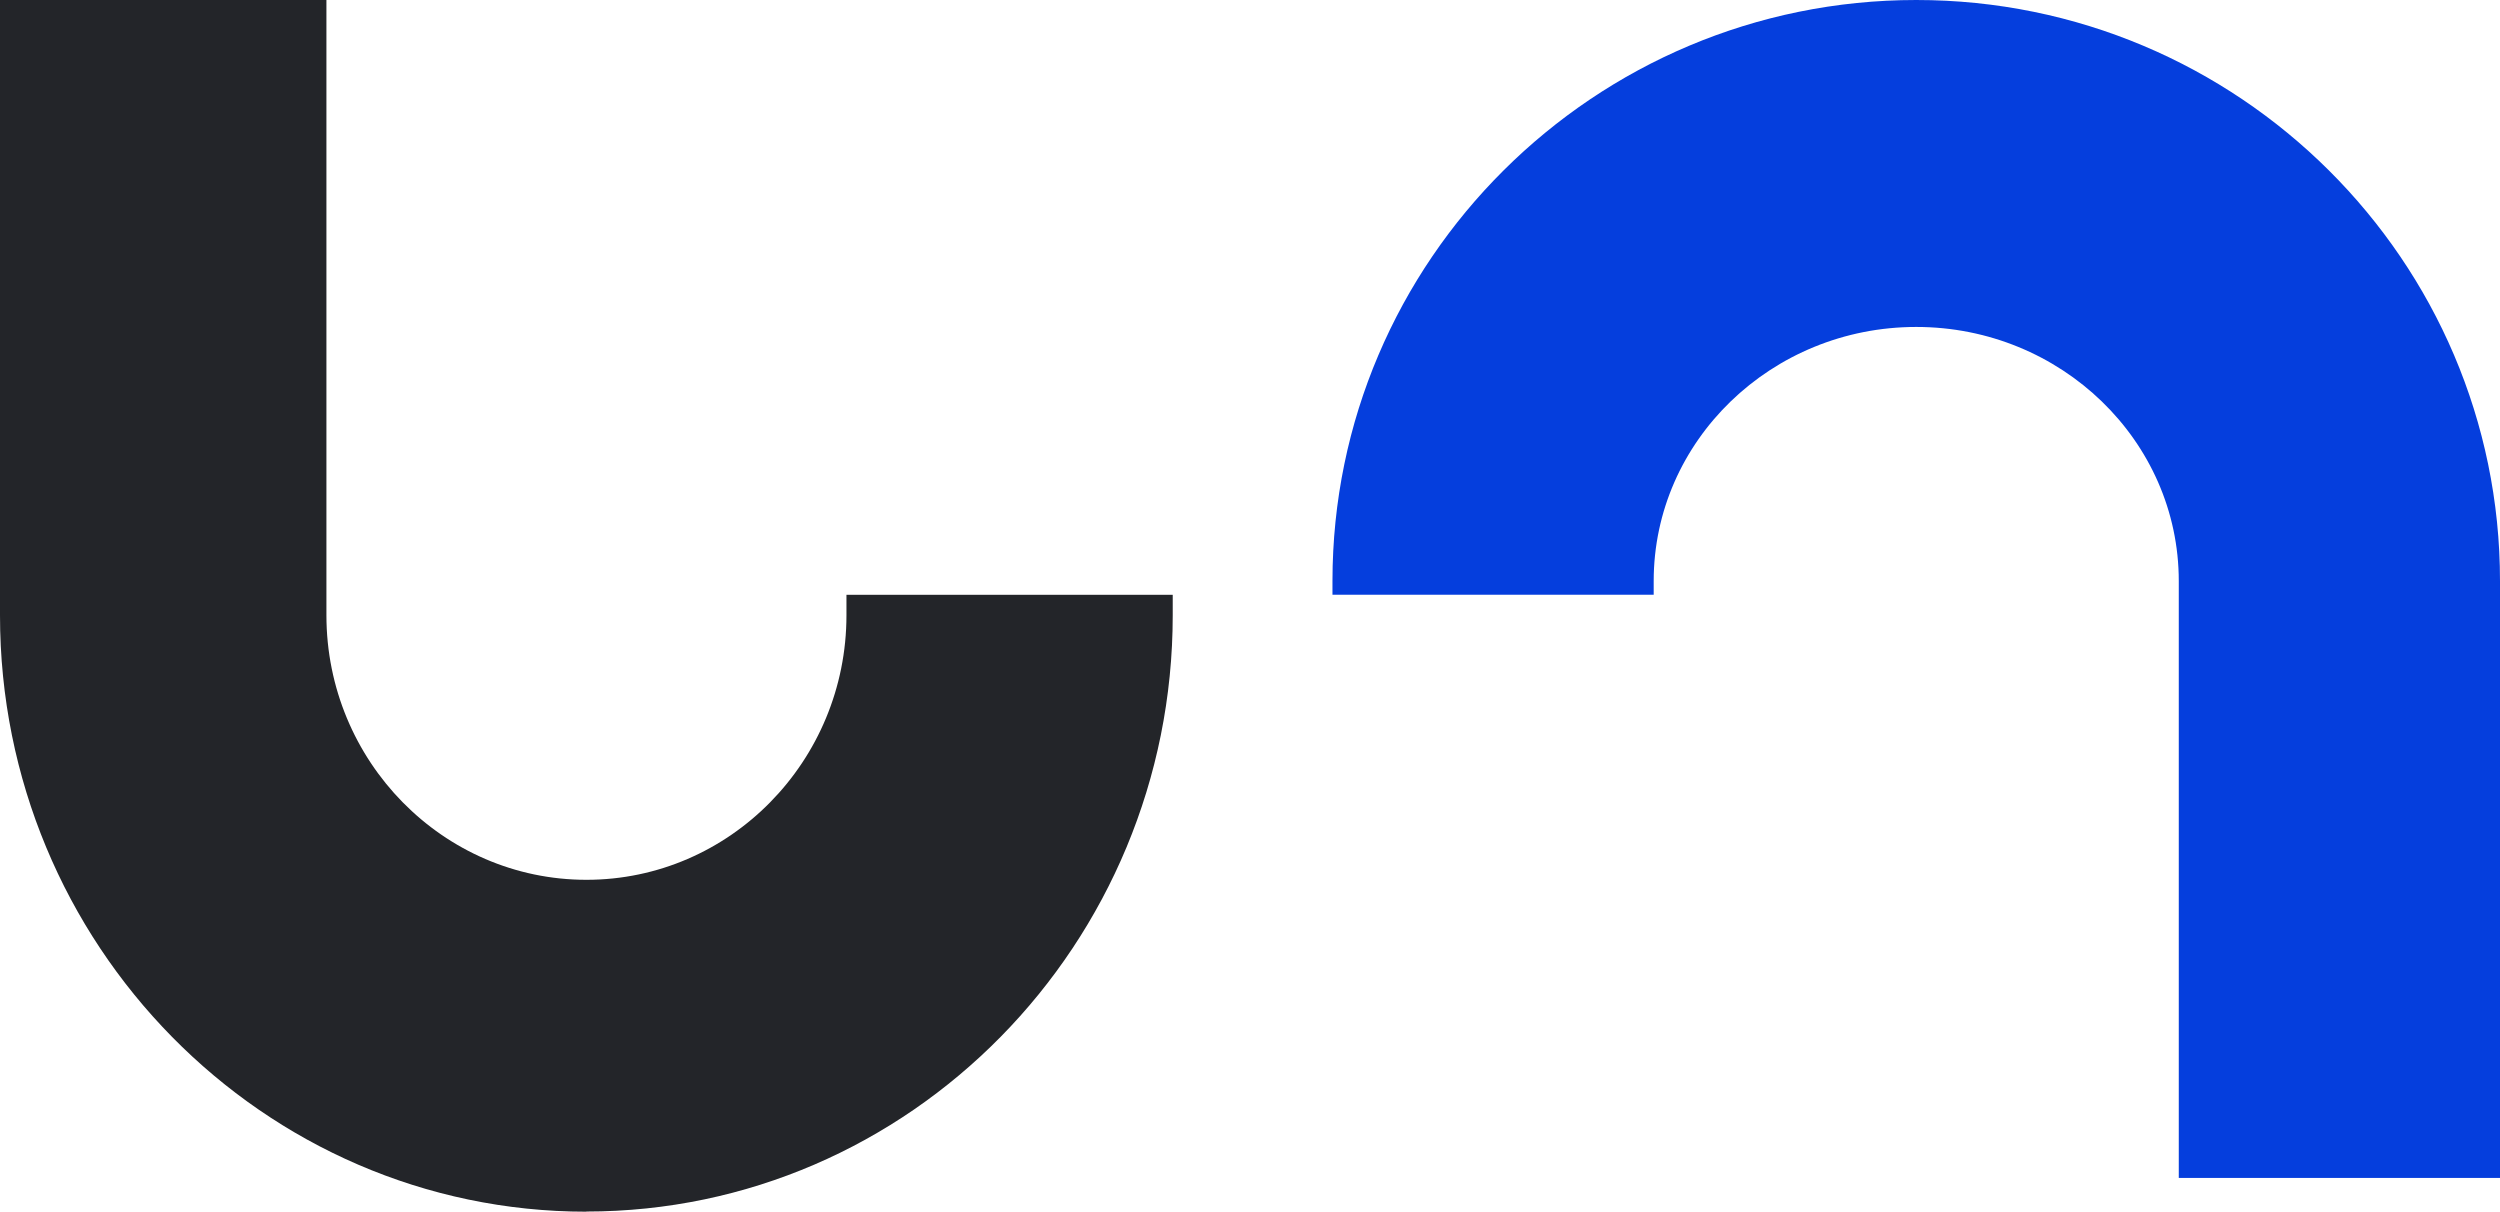 <svg width="1925" height="933" viewBox="0 0 1925 933" fill="none" xmlns="http://www.w3.org/2000/svg">
<path d="M451.558 933C202.548 933 0 726.951 0 473.738V0H251.346V473.738C251.346 586.044 341.12 677.452 451.558 677.452C561.996 677.452 651.771 586.044 651.771 473.738V457.978H903V473.738C903 726.951 700.452 932.883 451.442 932.883" fill="#232529"/>
<path d="M1925 907H1677.66V447.425C1677.66 339.482 1586.97 251.75 1475.5 251.75C1364.03 251.75 1273.34 339.482 1273.34 447.425V457.939H1026V447.425C1026 200.699 1227.58 0 1475.5 0C1723.42 0 1925 200.699 1925 447.425V907Z" fill="#053EDD"/>
</svg>
